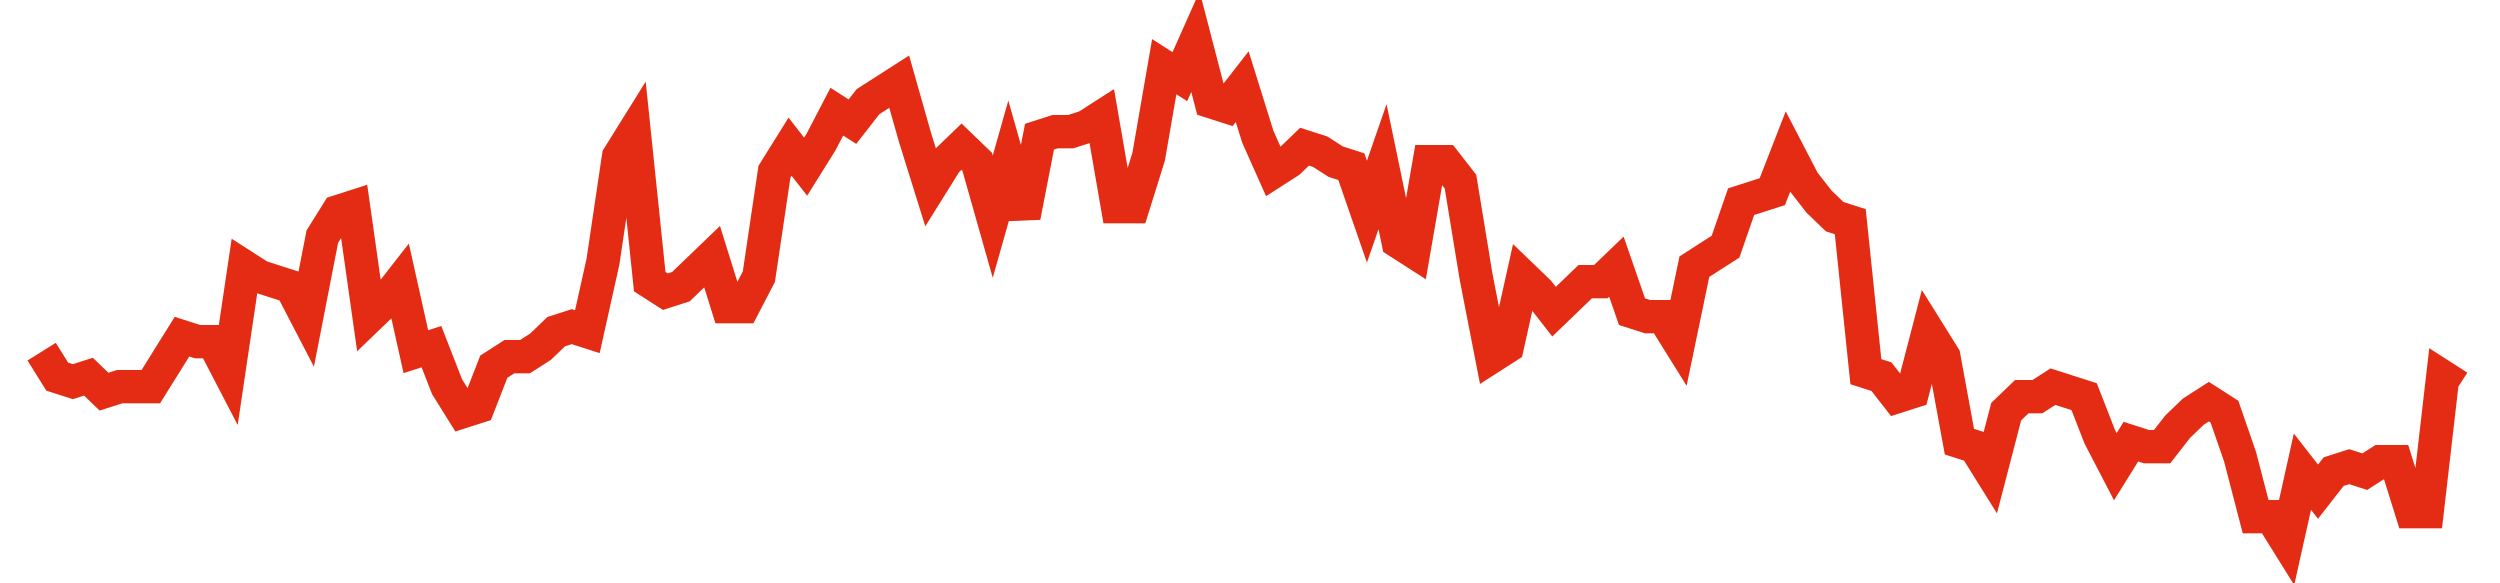 <svg width="300" height="70" viewBox="0 0 300 70" xmlns="http://www.w3.org/2000/svg">
    <path d="M 5,42.2 L 6.871,45.2 L 8.742,45.8 L 10.613,45.2 L 12.484,47 L 14.355,46.4 L 16.226,46.4 L 18.097,46.4 L 19.968,43.4 L 21.839,40.4 L 23.71,41 L 25.581,41 L 27.452,44.6 L 29.323,32 L 31.194,33.2 L 33.065,33.8 L 34.935,34.4 L 36.806,38 L 38.677,28.4 L 40.548,25.4 L 42.419,24.8 L 44.29,38 L 46.161,36.2 L 48.032,33.8 L 49.903,42.2 L 51.774,41.6 L 53.645,46.4 L 55.516,49.4 L 57.387,48.8 L 59.258,44 L 61.129,42.8 L 63,42.8 L 64.871,41.6 L 66.742,39.8 L 68.613,39.2 L 70.484,39.8 L 72.355,31.4 L 74.226,18.8 L 76.097,15.8 L 77.968,33.8 L 79.839,35 L 81.71,34.4 L 83.581,32.6 L 85.452,30.8 L 87.323,36.8 L 89.194,36.8 L 91.065,33.2 L 92.935,20.6 L 94.806,17.6 L 96.677,20 L 98.548,17 L 100.419,13.4 L 102.29,14.6 L 104.161,12.2 L 106.032,11 L 107.903,9.8 L 109.774,16.4 L 111.645,22.4 L 113.516,19.4 L 115.387,17.6 L 117.258,19.4 L 119.129,26 L 121,19.4 L 122.871,26 L 124.742,16.4 L 126.613,15.8 L 128.484,15.8 L 130.355,15.2 L 132.226,14 L 134.097,24.8 L 135.968,24.8 L 137.839,18.8 L 139.71,8 L 141.581,9.2 L 143.452,5 L 145.323,12.2 L 147.194,12.8 L 149.065,10.4 L 150.935,16.4 L 152.806,20.6 L 154.677,19.4 L 156.548,17.6 L 158.419,18.2 L 160.29,19.4 L 162.161,20 L 164.032,25.4 L 165.903,20 L 167.774,29 L 169.645,30.2 L 171.516,19.4 L 173.387,19.4 L 175.258,21.8 L 177.129,33.2 L 179,42.8 L 180.871,41.6 L 182.742,33.2 L 184.613,35 L 186.484,37.4 L 188.355,35.6 L 190.226,33.8 L 192.097,33.8 L 193.968,32 L 195.839,37.4 L 197.71,38 L 199.581,38 L 201.452,41 L 203.323,32 L 205.194,30.8 L 207.065,29.6 L 208.935,24.2 L 210.806,23.6 L 212.677,23 L 214.548,18.2 L 216.419,21.8 L 218.29,24.2 L 220.161,26 L 222.032,26.6 L 223.903,44.6 L 225.774,45.2 L 227.645,47.6 L 229.516,47 L 231.387,39.8 L 233.258,42.8 L 235.129,53 L 237,53.6 L 238.871,56.6 L 240.742,49.4 L 242.613,47.6 L 244.484,47.6 L 246.355,46.4 L 248.226,47 L 250.097,47.6 L 251.968,52.4 L 253.839,56 L 255.71,53 L 257.581,53.6 L 259.452,53.6 L 261.323,51.2 L 263.194,49.4 L 265.065,48.2 L 266.935,49.4 L 268.806,54.8 L 270.677,62 L 272.548,62 L 274.419,65 L 276.29,56.6 L 278.161,59 L 280.032,56.6 L 281.903,56 L 283.774,56.6 L 285.645,55.4 L 287.516,55.4 L 289.387,61.4 L 291.258,61.4 L 293.129,45.2 L 295,46.4" fill="none" stroke="#E32C13" stroke-width="4"/>
</svg>